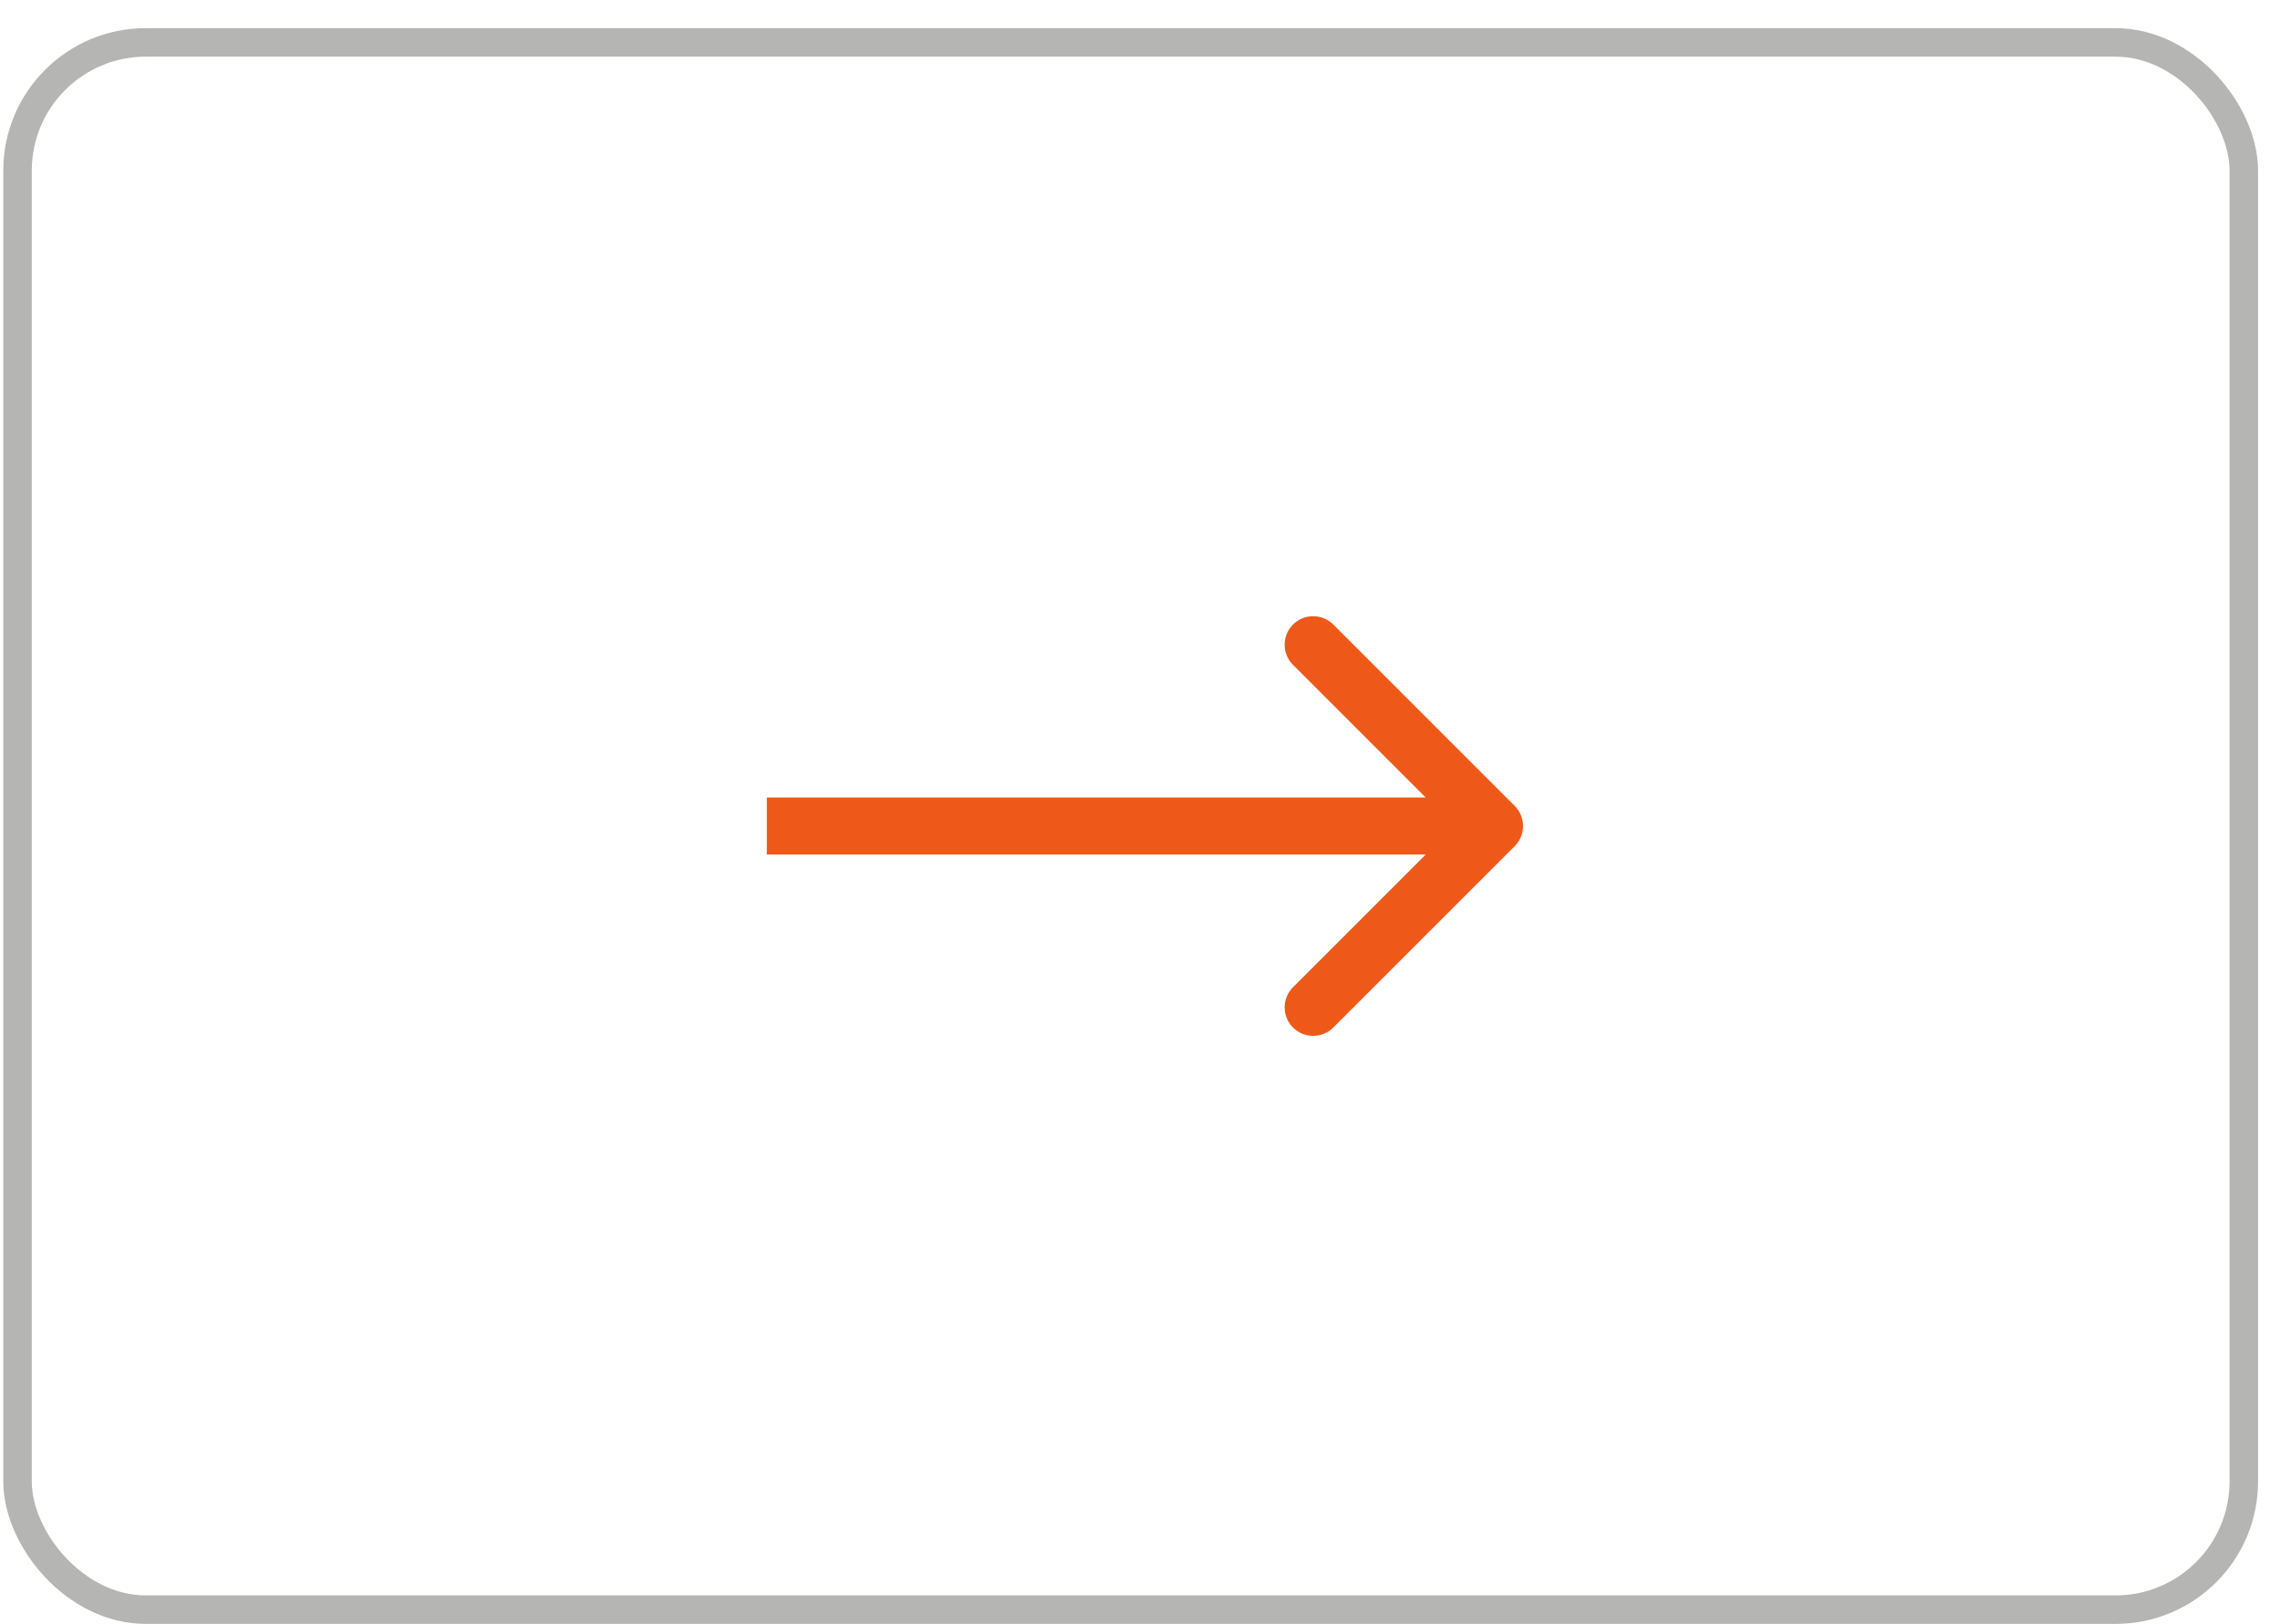 <?xml version="1.0" encoding="UTF-8"?> <svg xmlns="http://www.w3.org/2000/svg" width="80" height="57" viewBox="0 0 80 57" fill="none"><rect opacity="0.4" x="78.73" y="56.488" width="78.115" height="55" rx="4.5" transform="rotate(-180 78.73 56.488)" stroke="#474645"></rect><path d="M53.147 29.695C53.537 29.305 53.537 28.672 53.147 28.281L46.783 21.917C46.392 21.527 45.759 21.527 45.368 21.917C44.978 22.308 44.978 22.941 45.368 23.331L51.025 28.988L45.368 34.645C44.978 35.036 44.978 35.669 45.368 36.059C45.759 36.45 46.392 36.45 46.783 36.059L53.147 29.695ZM26.906 29.988L52.44 29.988L52.44 27.988L26.906 27.988L26.906 29.988Z" fill="#EE5919"></path></svg> 